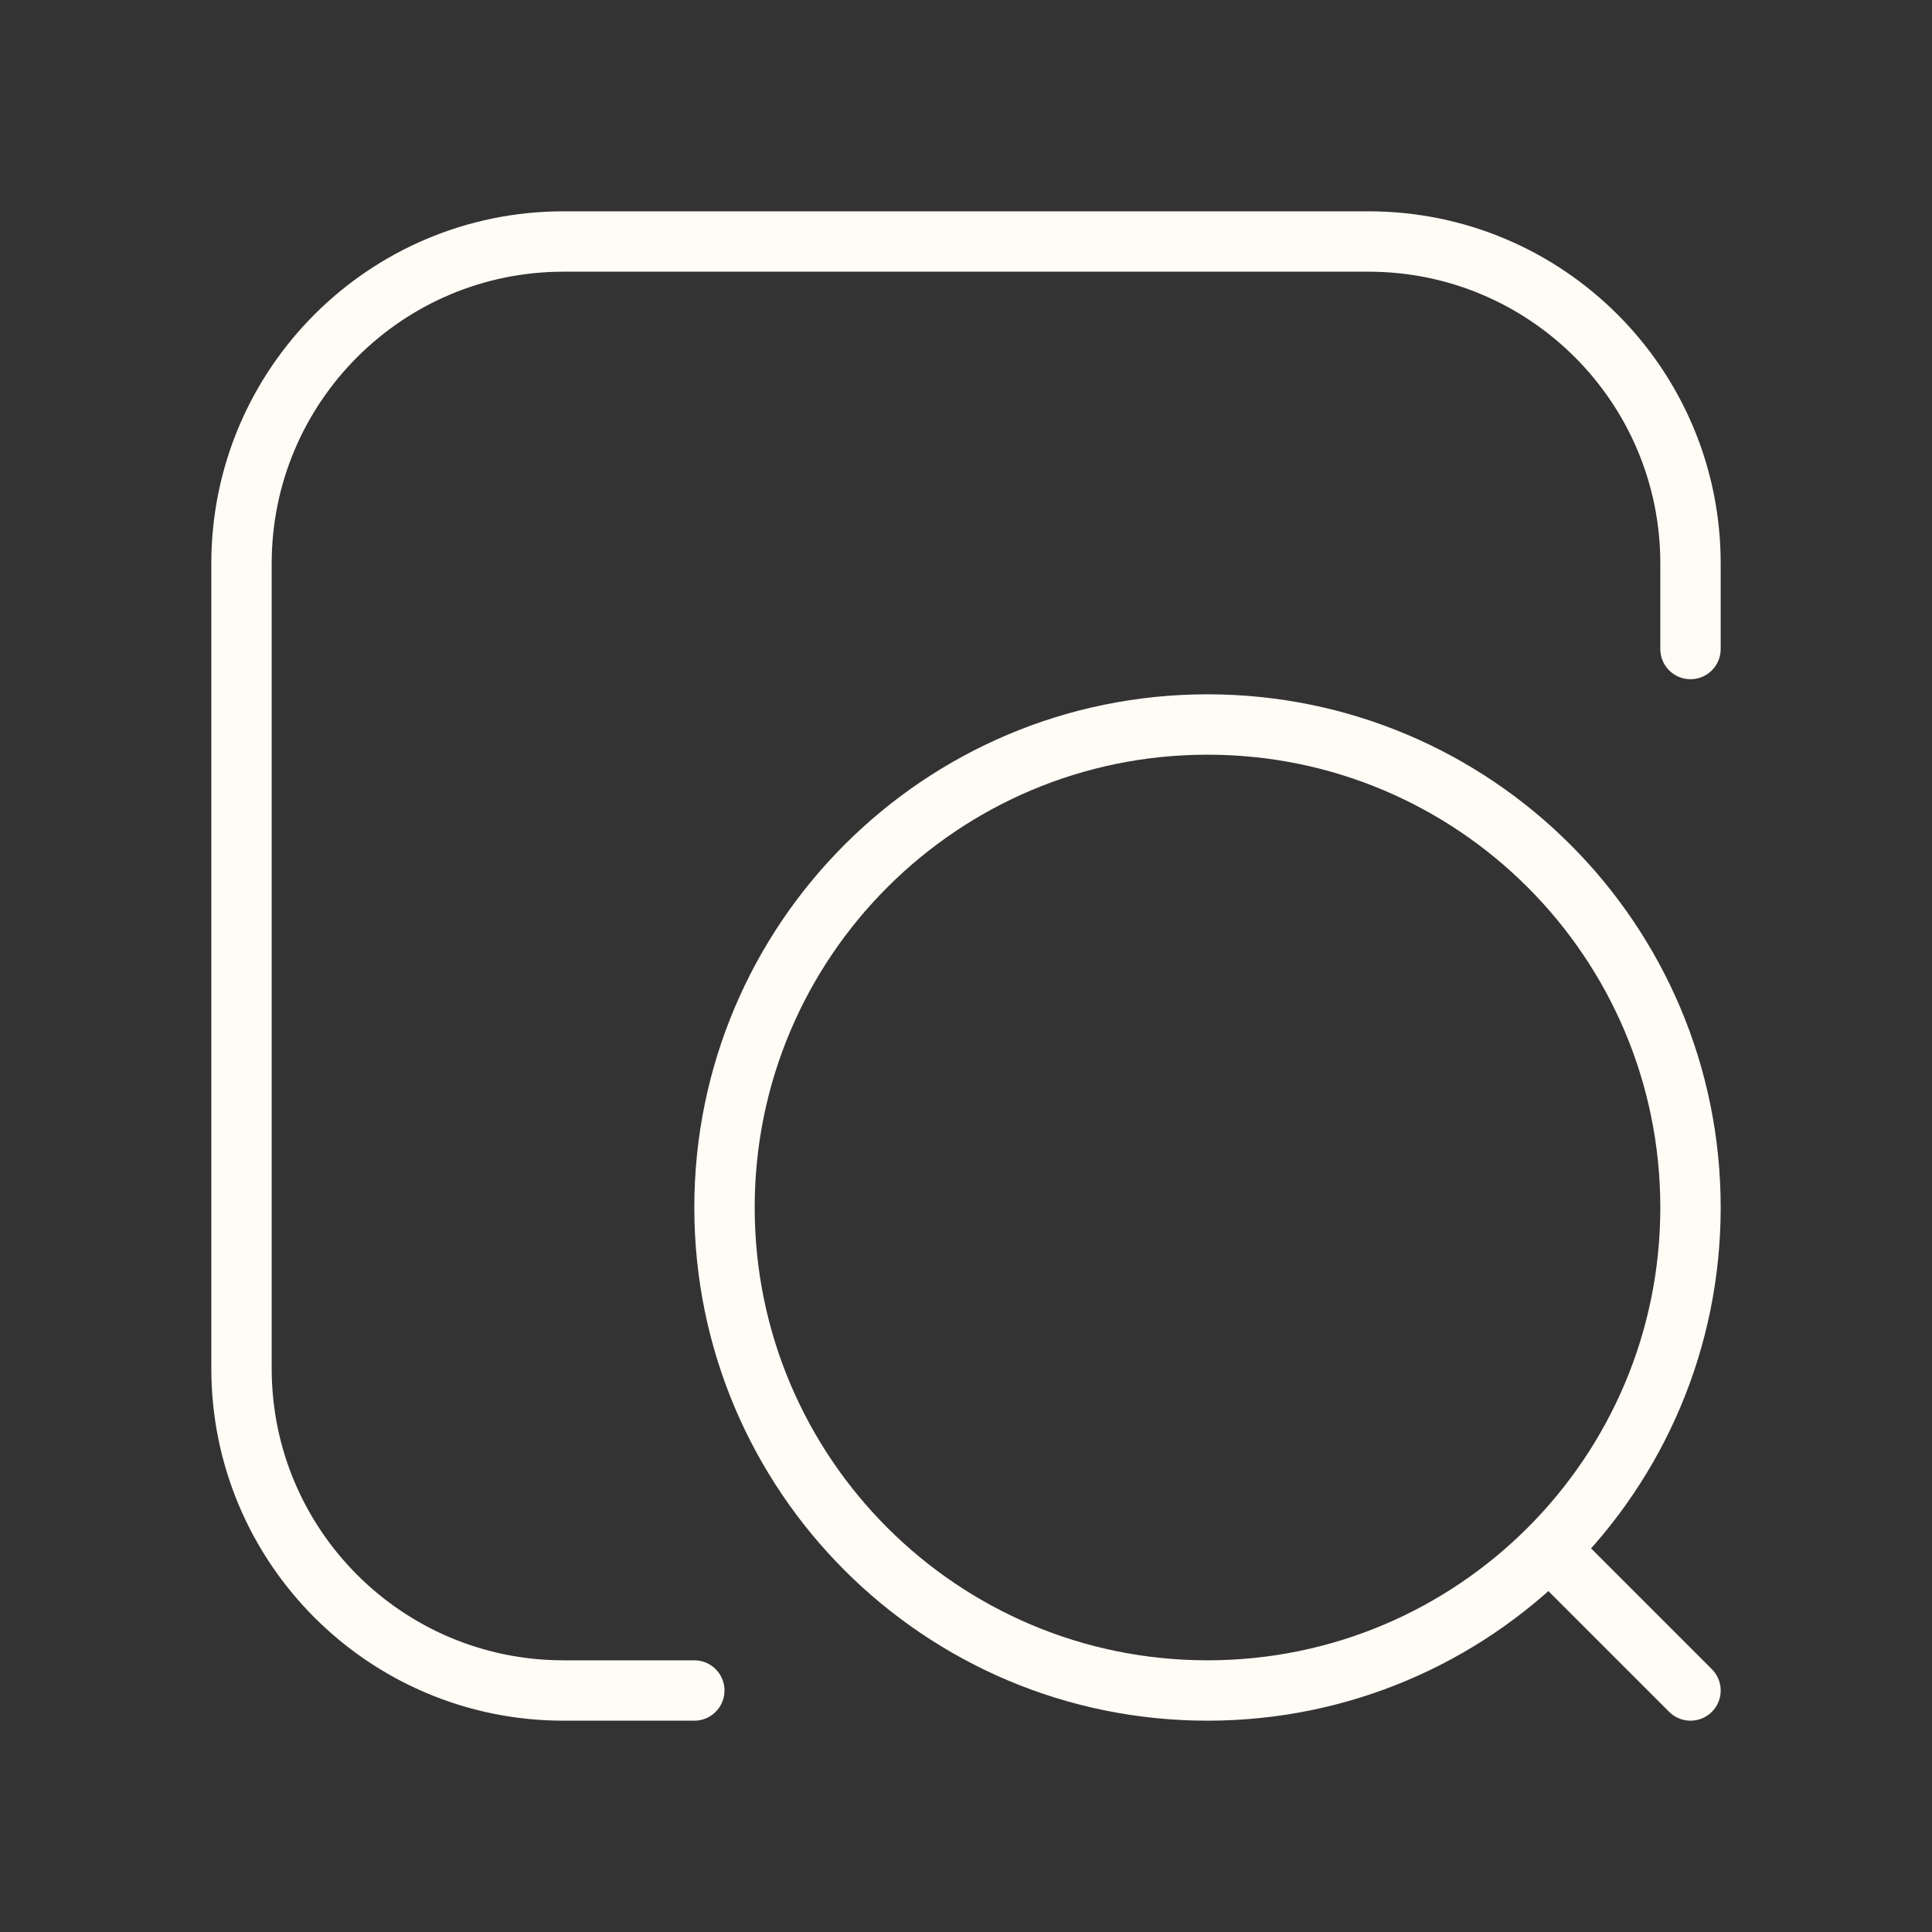 <svg width="48" height="48" viewBox="0 0 48 48" fill="none" xmlns="http://www.w3.org/2000/svg">
<rect x="0" y="0" width="48" height="48" fill="#333333" stroke="none"/>
<path d="M42 42L39 39M17.25 42H14C9.582 42 6 38.418 6 34V14C6 9.582 9.582 6 14 6H34C38.418 6 42 9.582 42 14V16.125M42 30C42 36.627 36.627 42 30 42C23.373 42 18 36.627 18 30C18 23.373 23.373 18 30 18C36.627 18 42 23.373 42 30Z" stroke="#FFFBF5" stroke-width="1.5" stroke-linecap="round"/>
</svg>

